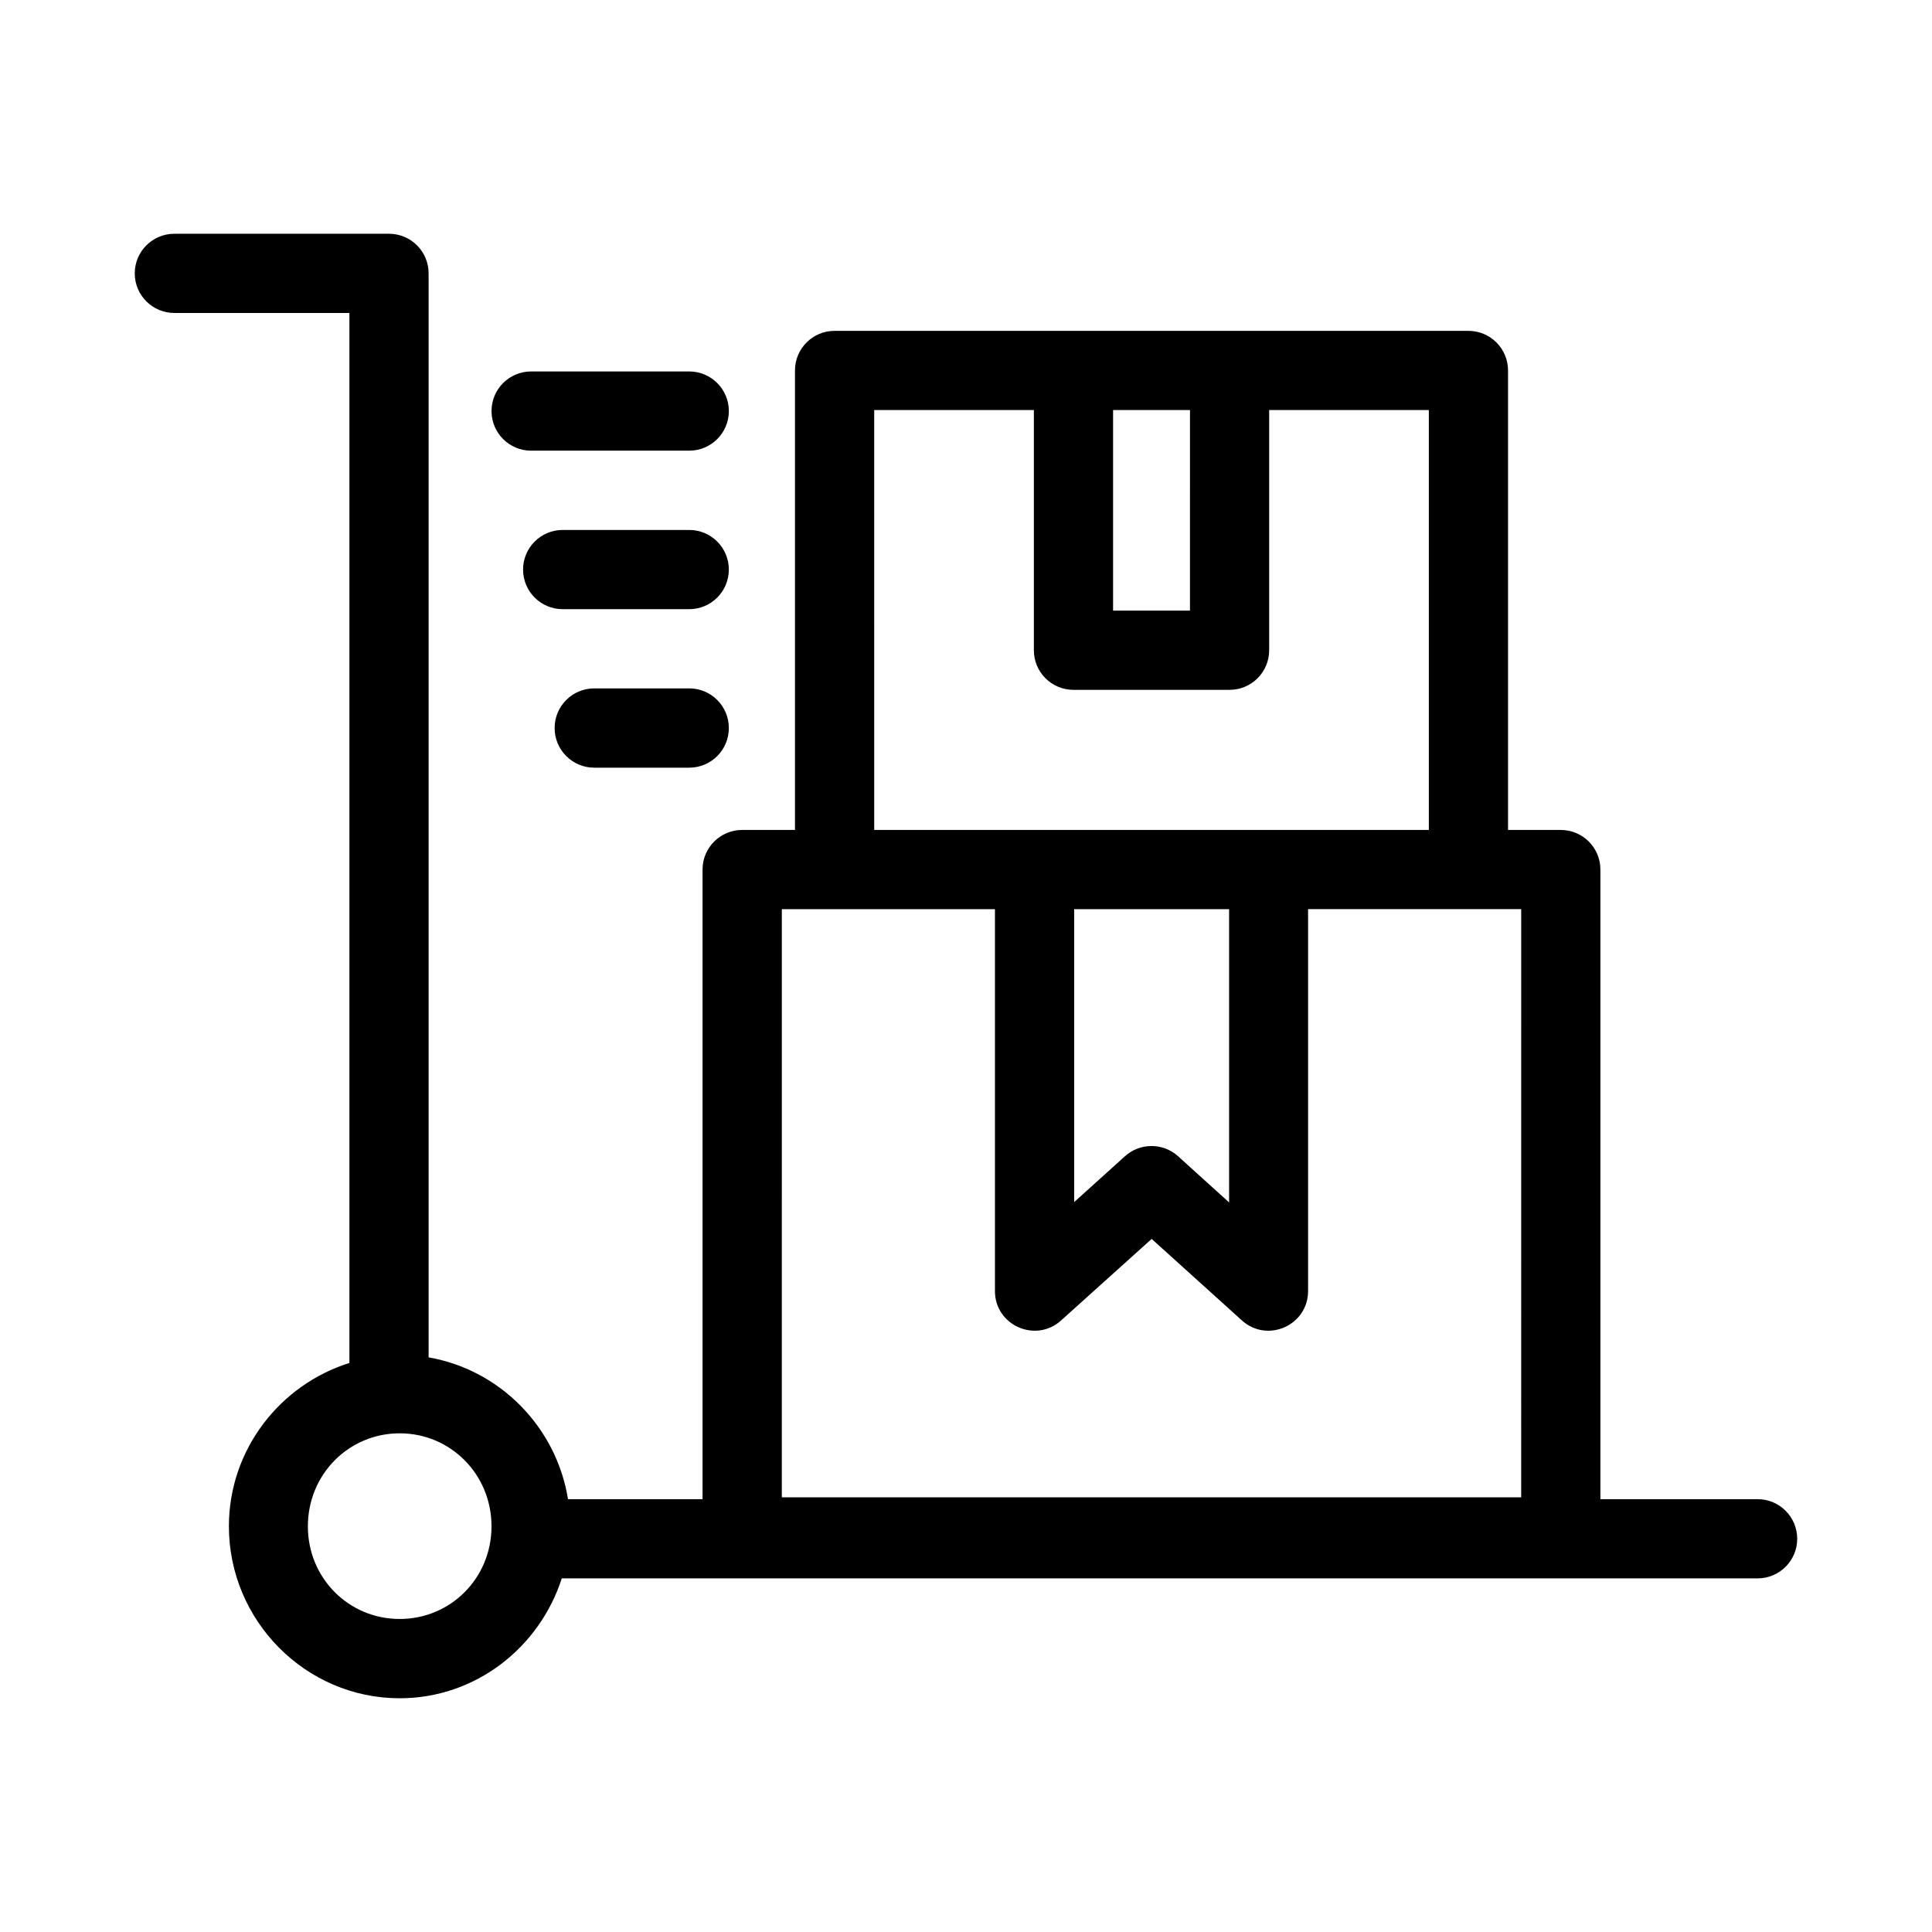 <?xml version="1.0" encoding="UTF-8"?>
<!-- Uploaded to: SVG Repo, www.svgrepo.com, Generator: SVG Repo Mixer Tools -->
<svg fill="#000000" width="800px" height="800px" version="1.1" viewBox="144 144 512 512" xmlns="http://www.w3.org/2000/svg">
 <path d="m190.27 205.95c-5.836-0.035-10.582 4.699-10.559 10.535 0.02 5.805 4.754 10.488 10.559 10.453l46.328 0.004v278.25c-18.414 5.797-31.938 22.973-31.938 43.297 0 25.004 20.328 45.57 45.266 45.57 20.117 0 37.066-13.473 42.949-31.773h316.95c5.797-0.023 10.477-4.738 10.453-10.535-0.023-5.766-4.691-10.434-10.453-10.453l-41.703-0.004v-166.89c-0.023-5.797-4.738-10.477-10.535-10.457h-13.941v-121.81c-0.023-5.797-4.738-10.477-10.535-10.457h-167.9c-5.797-0.02-10.512 4.66-10.535 10.457v121.81h-13.961c-5.797-0.02-10.516 4.66-10.535 10.457v166.89h-35.652c-3.078-19.082-17.988-34.273-36.941-37.578v-287.23c0.023-5.797-4.656-10.512-10.453-10.535zm94.441 36.488c-5.797 0.023-10.477 4.742-10.453 10.539 0.02 5.766 4.691 10.434 10.453 10.453h41.984c5.766-0.02 10.434-4.688 10.457-10.453 0.02-5.797-4.66-10.516-10.457-10.539zm90.961 10.23h42.312v63.613c-0.023 5.797 4.656 10.512 10.453 10.535h41.371c5.828 0.023 10.559-4.707 10.535-10.535v-63.613h42.312v111.27h-146.98zm63.305 0h20.379l-0.004 53.156h-20.375zm-145.9 31.777c-5.797 0.02-10.48 4.738-10.457 10.535 0.02 5.766 4.691 10.434 10.457 10.457h33.617c5.766-0.023 10.434-4.691 10.457-10.457 0.02-5.797-4.66-10.516-10.457-10.535zm8.445 41.984c-5.797-0.023-10.516 4.656-10.539 10.453-0.031 5.836 4.703 10.582 10.539 10.559h25.172c5.805-0.023 10.492-4.754 10.457-10.559-0.023-5.766-4.691-10.434-10.457-10.453zm49.672 58.504h56.477v101.19c-0.016 9.086 10.742 13.898 17.508 7.828l24.023-21.625 23.945 21.625c6.766 6.07 17.523 1.258 17.508-7.832v-101.19h56.48l-0.004 155.88h-195.94zm77.469 0h41.062v77.719l-13.551-12.262c-3.988-3.578-10.035-3.578-14.023 0l-13.488 12.18zm-178.74 138.91c13.492 0 24.332 10.883 24.332 24.641 0 13.758-10.84 24.559-24.332 24.559-13.492 0-24.332-10.801-24.332-24.559 0-13.758 10.84-24.641 24.332-24.641z"/>
</svg>